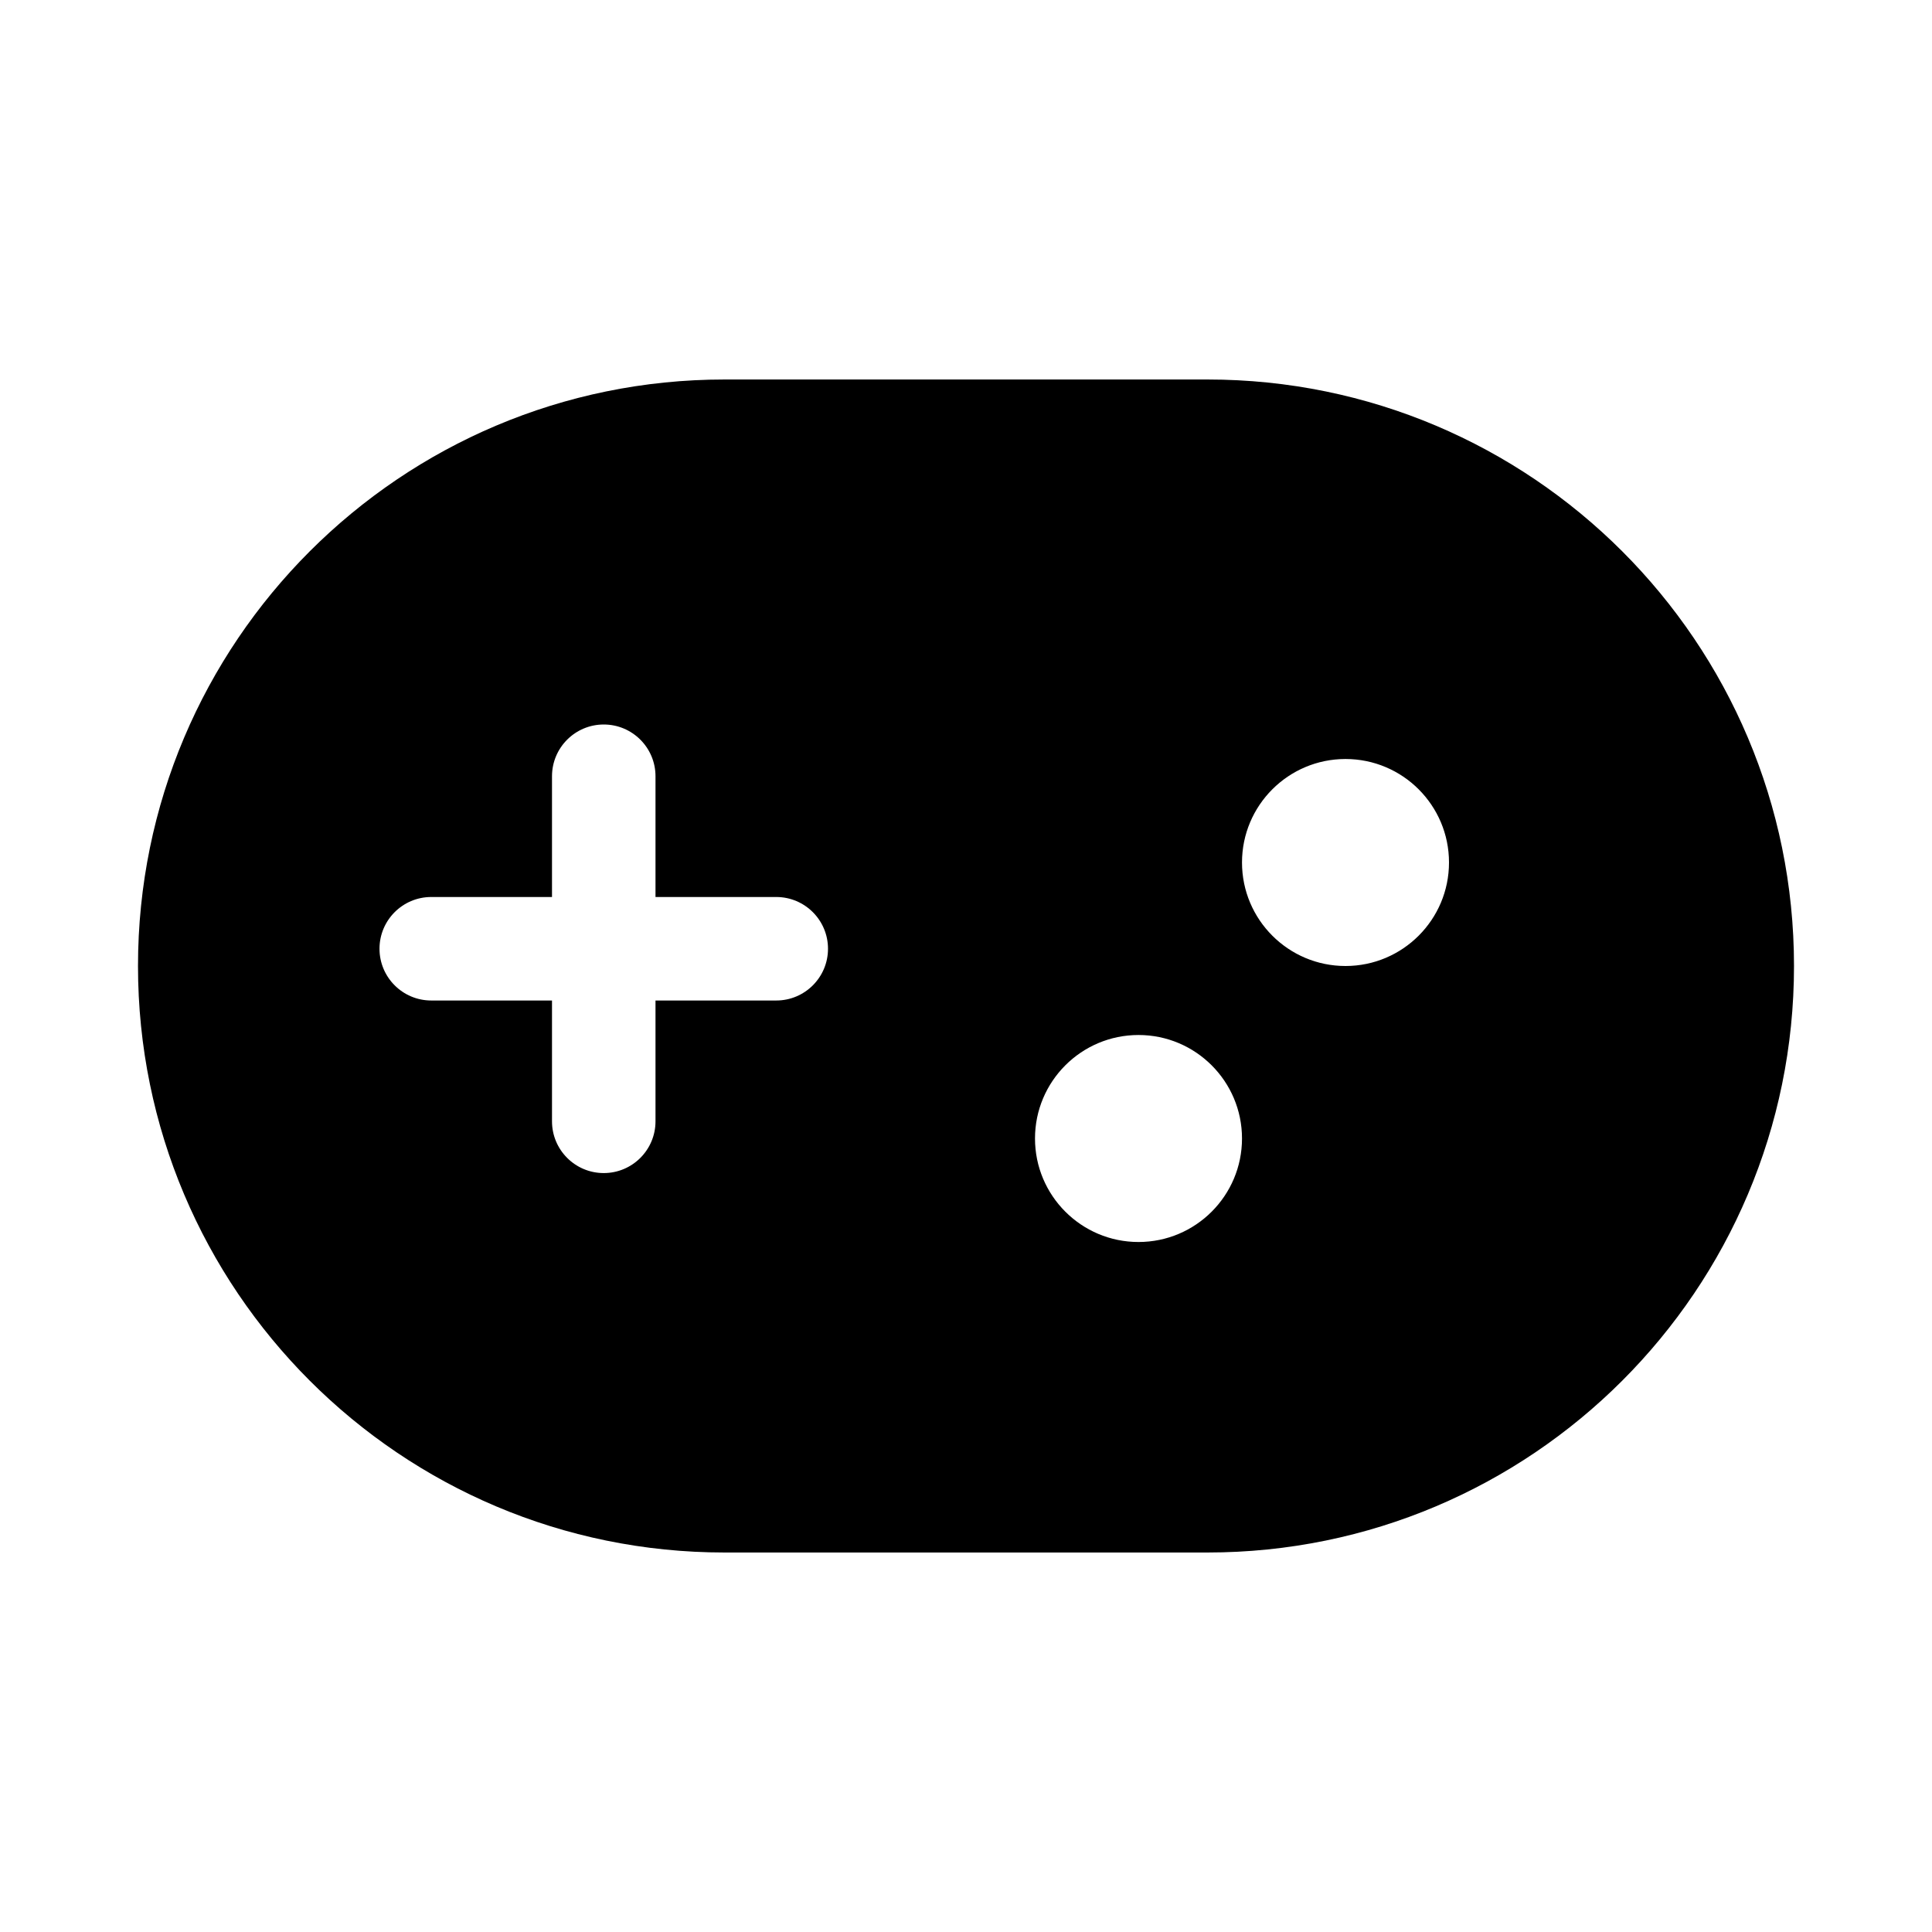 <svg xmlns="http://www.w3.org/2000/svg" viewBox="0 0 28 28" fill="none"><path d="M10.5 5.5C5.806 5.5 2 9.306 2 14C2 18.694 5.806 22.5 10.5 22.5H17.5C22.194 22.5 26 18.694 26 14C26 9.306 22.194 5.5 17.5 5.5H10.5ZM18 16.5C18 17.328 17.328 18 16.5 18C15.672 18 15 17.328 15 16.5C15 15.672 15.672 15 16.5 15C17.328 15 18 15.672 18 16.5ZM19.5 14C18.672 14 18 13.328 18 12.5C18 11.672 18.672 11 19.5 11C20.328 11 21 11.672 21 12.5C21 13.328 20.328 14 19.5 14ZM5.5 13.75C5.5 13.336 5.836 13 6.25 13H8V11.25C8 10.836 8.336 10.5 8.75 10.5C9.164 10.5 9.5 10.836 9.5 11.25V13H11.25C11.664 13 12 13.336 12 13.75C12 14.164 11.664 14.5 11.25 14.5H9.5V16.251C9.5 16.665 9.164 17.001 8.75 17.001C8.336 17.001 8 16.665 8 16.251V14.5H6.25C5.836 14.5 5.5 14.164 5.5 13.75Z" fill="currentColor"/></svg>